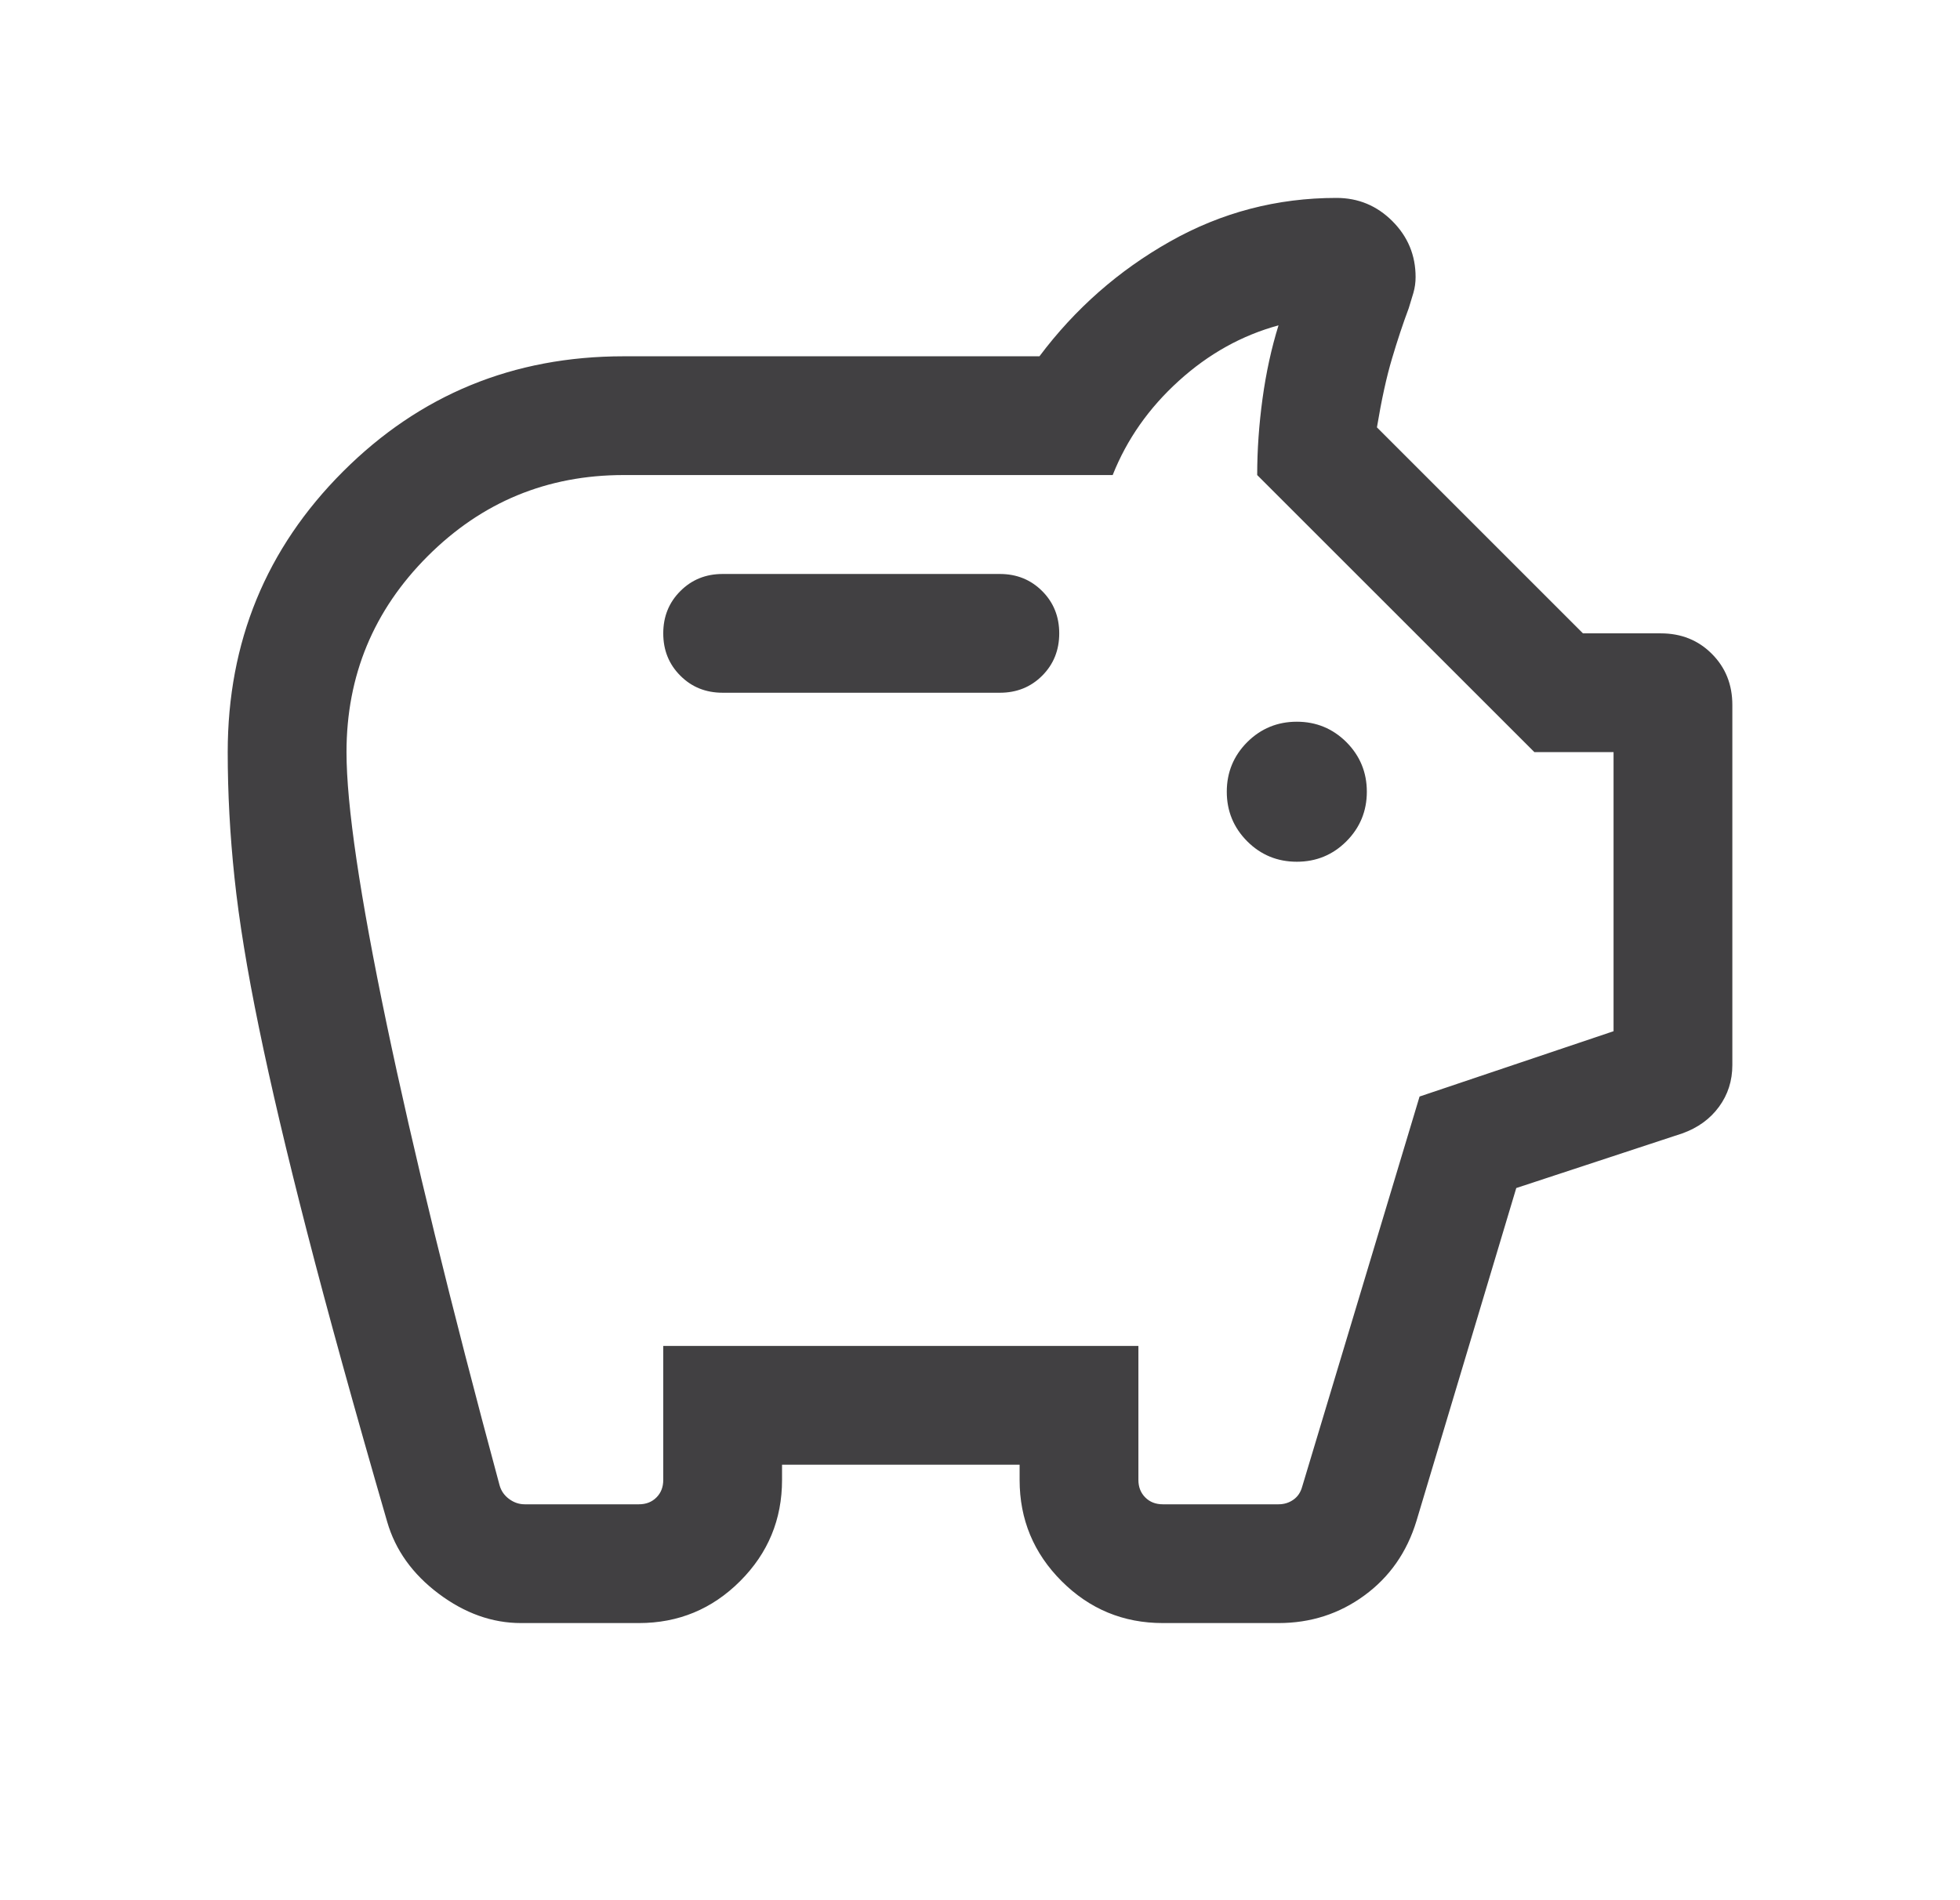 <svg width="33" height="32" viewBox="0 0 33 32" fill="none" xmlns="http://www.w3.org/2000/svg">
<path d="M8.772 27.333C8.287 27.333 7.825 27.168 7.385 26.838C6.946 26.508 6.657 26.105 6.519 25.628C5.963 23.71 5.514 22.085 5.171 20.752C4.828 19.42 4.558 18.271 4.36 17.306C4.161 16.341 4.024 15.499 3.948 14.78C3.872 14.062 3.834 13.357 3.834 12.666C3.834 10.81 4.481 9.235 5.775 7.941C7.069 6.647 8.644 6 10.501 6H17.501C18.101 5.2 18.834 4.555 19.701 4.066C20.567 3.577 21.501 3.333 22.501 3.333C22.868 3.333 23.182 3.463 23.443 3.724C23.704 3.985 23.834 4.299 23.834 4.666C23.834 4.757 23.822 4.845 23.797 4.932C23.772 5.018 23.746 5.104 23.719 5.189C23.621 5.451 23.527 5.734 23.437 6.038C23.346 6.342 23.261 6.729 23.183 7.197L26.652 10.666H27.962C28.306 10.666 28.593 10.781 28.822 11.011C29.052 11.241 29.167 11.528 29.167 11.872V17.936C29.167 18.199 29.093 18.433 28.943 18.638C28.793 18.843 28.587 18.993 28.324 19.087L25.529 20.007L23.849 25.612C23.689 26.139 23.396 26.558 22.972 26.868C22.549 27.178 22.067 27.333 21.526 27.333H19.578C18.913 27.333 18.345 27.098 17.874 26.627C17.403 26.156 17.167 25.588 17.167 24.923V24.666H13.167V24.923C13.167 25.588 12.932 26.156 12.461 26.627C11.99 27.098 11.422 27.333 10.757 27.333H8.772ZM8.834 25.333H10.757C10.877 25.333 10.975 25.295 11.052 25.218C11.129 25.141 11.167 25.043 11.167 24.923V22.666H19.167V24.923C19.167 25.043 19.206 25.141 19.283 25.218C19.36 25.295 19.458 25.333 19.578 25.333H21.526C21.62 25.333 21.704 25.307 21.776 25.256C21.849 25.205 21.898 25.132 21.924 25.038L23.901 18.466L27.167 17.366V12.666H25.834L21.167 8C21.167 7.581 21.197 7.152 21.257 6.712C21.317 6.273 21.407 5.862 21.526 5.479C20.907 5.648 20.347 5.96 19.846 6.415C19.344 6.87 18.973 7.398 18.734 8H10.501C9.212 8 8.112 8.455 7.201 9.366C6.29 10.277 5.834 11.377 5.834 12.666C5.834 13.56 6.059 15.083 6.508 17.234C6.958 19.386 7.592 21.978 8.411 25.012C8.437 25.106 8.49 25.183 8.571 25.243C8.652 25.303 8.74 25.333 8.834 25.333ZM21.834 14.512C22.16 14.512 22.439 14.398 22.669 14.168C22.898 13.938 23.013 13.659 23.013 13.333C23.013 13.007 22.898 12.728 22.669 12.498C22.439 12.269 22.16 12.154 21.834 12.154C21.508 12.154 21.229 12.269 20.999 12.498C20.77 12.728 20.655 13.007 20.655 13.333C20.655 13.659 20.77 13.938 20.999 14.168C21.229 14.398 21.508 14.512 21.834 14.512ZM16.834 11.666C17.118 11.666 17.355 11.571 17.547 11.379C17.738 11.188 17.834 10.95 17.834 10.666C17.834 10.383 17.738 10.145 17.547 9.954C17.355 9.762 17.118 9.666 16.834 9.666H12.167C11.883 9.666 11.646 9.762 11.455 9.954C11.263 10.145 11.167 10.383 11.167 10.666C11.167 10.95 11.263 11.188 11.455 11.379C11.646 11.571 11.883 11.666 12.167 11.666H16.834Z" fill="#414042"/>
</svg>
